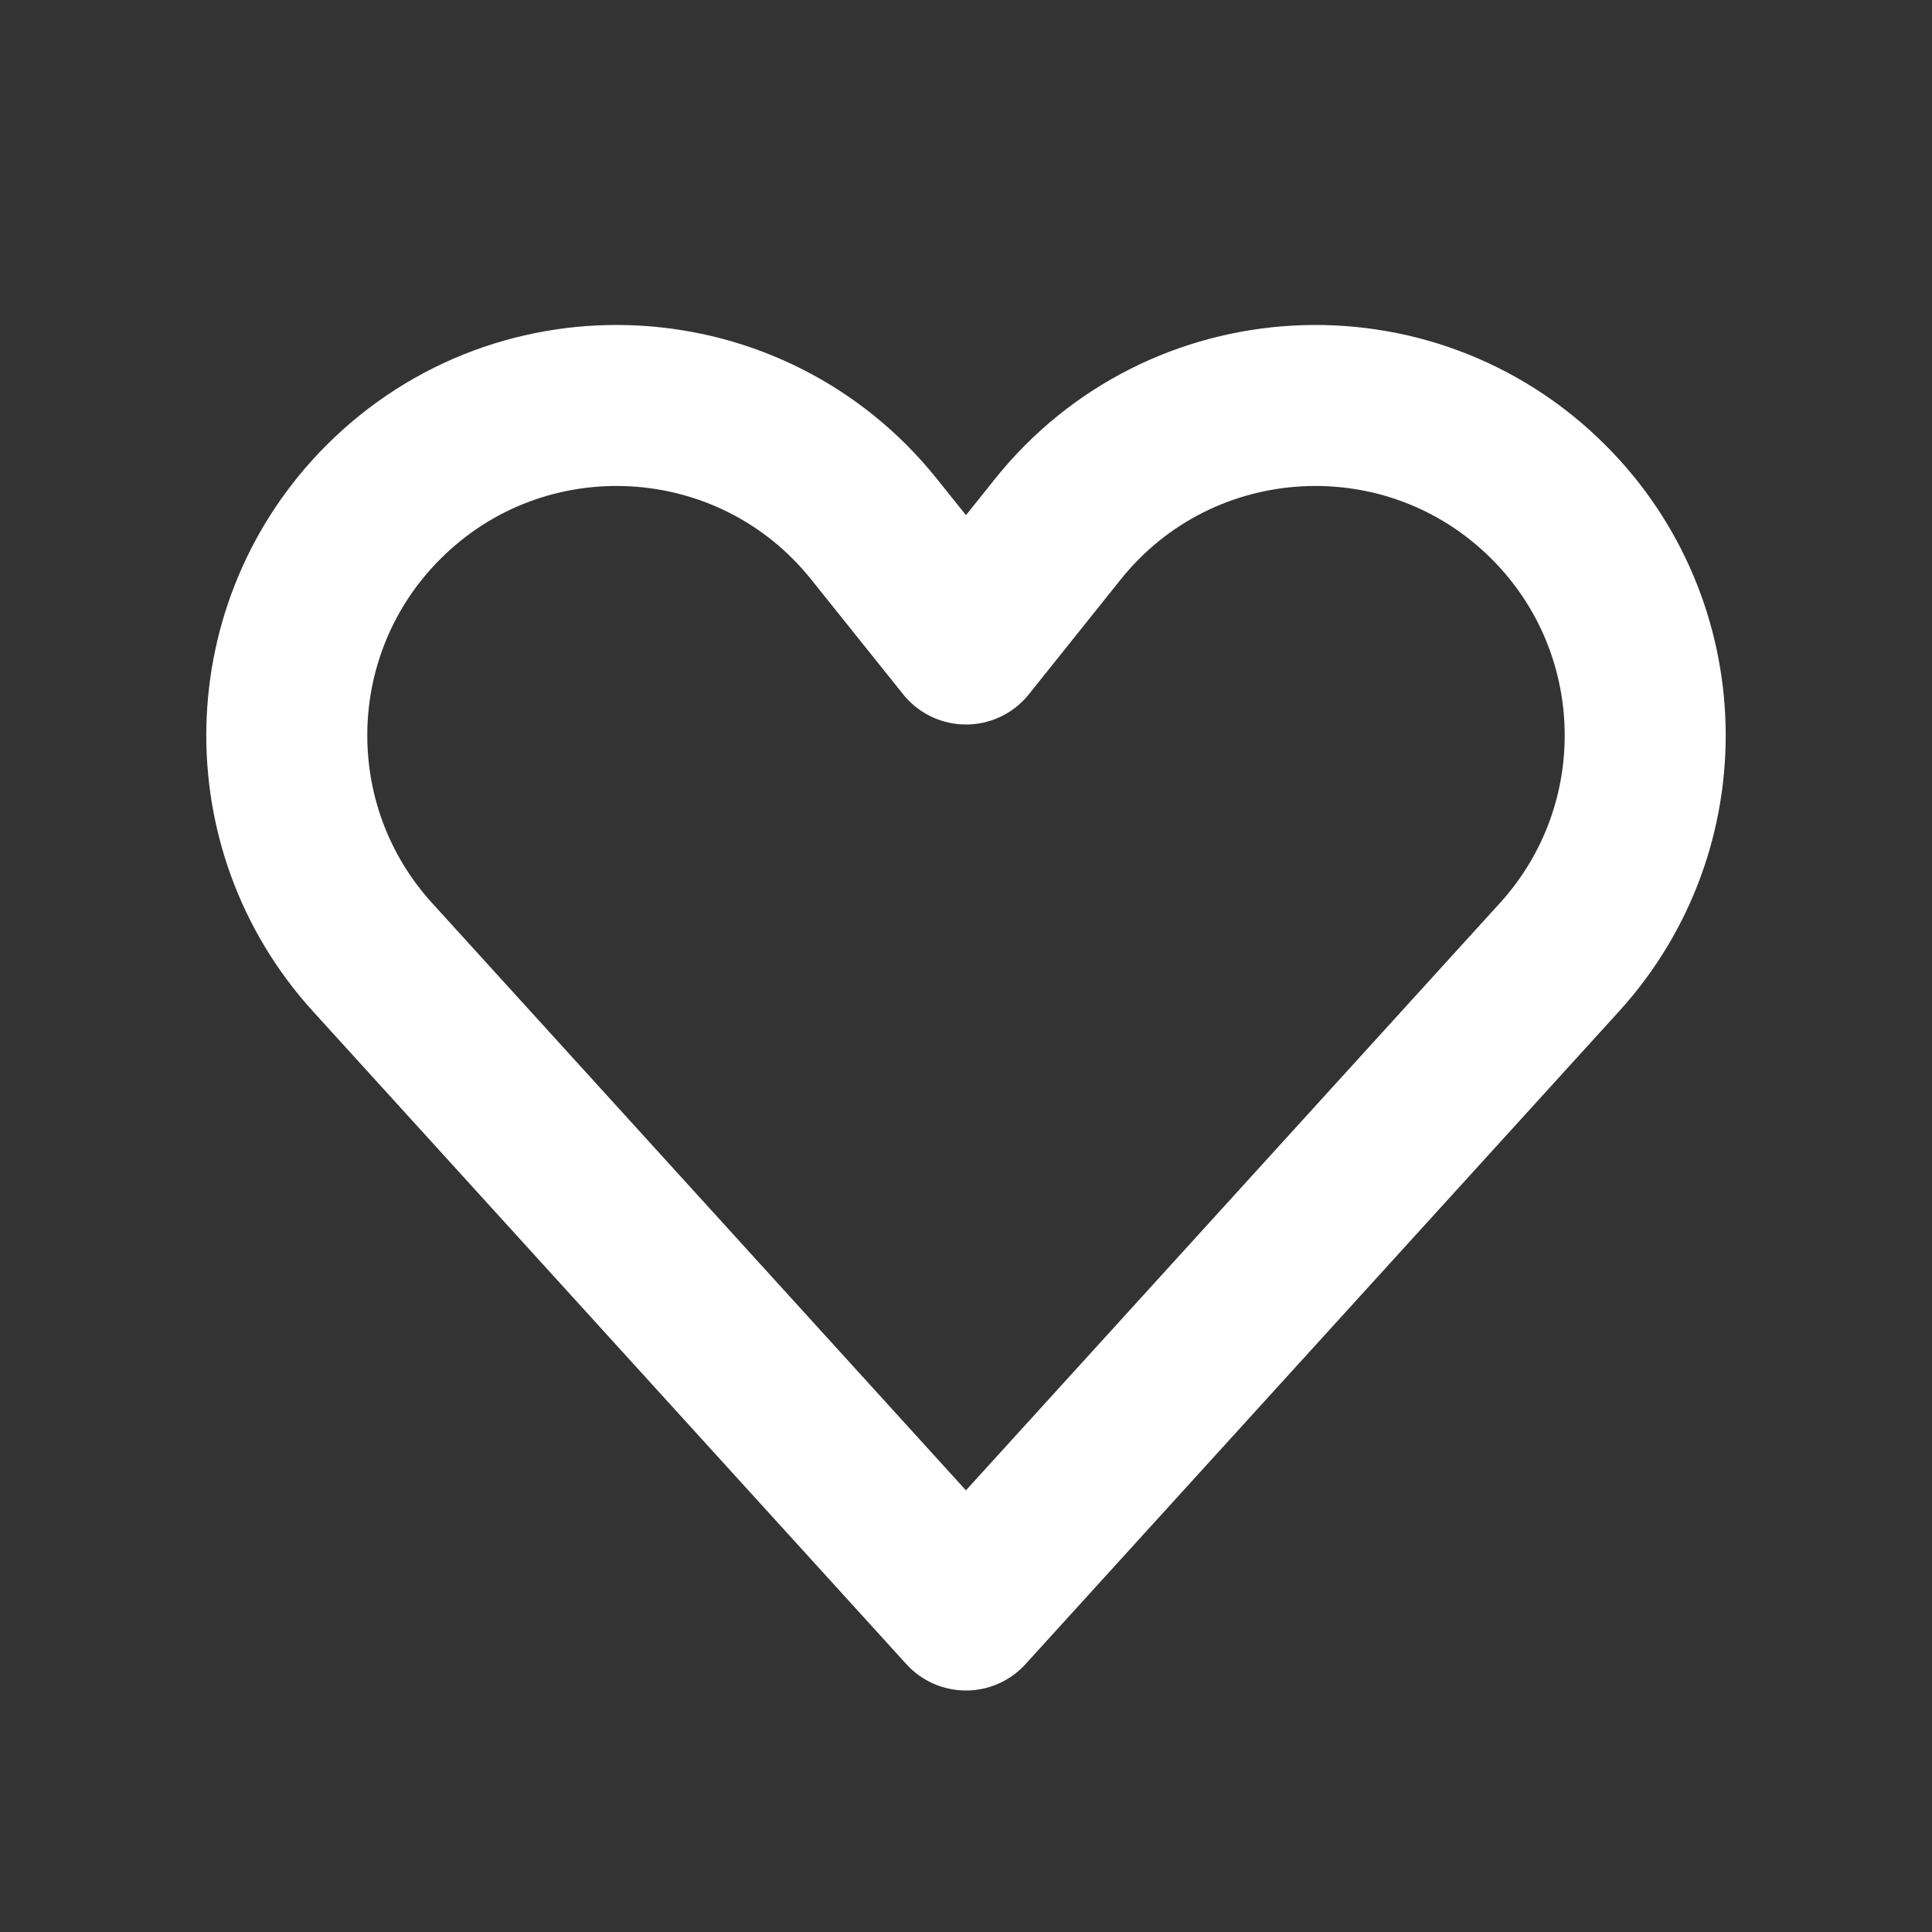 <svg width="24" height="24" viewBox="0 0 24 24" fill="none" xmlns="http://www.w3.org/2000/svg">
<rect x="0" y="0" width="24" height="24" fill="#333333" stroke="none"/>
<path d="M19.237 6.237C20.784 7.784 20.843 10.273 19.372 11.891L11.999 20L4.628 11.891C3.157 10.273 3.216 7.784 4.763 6.237C6.49 4.51 9.334 4.668 10.859 6.575L12 8L13.14 6.575C14.665 4.668 17.51 4.51 19.237 6.237Z" stroke="white" stroke-width="2" stroke-linecap="round" stroke-linejoin="round"/>
</svg>
